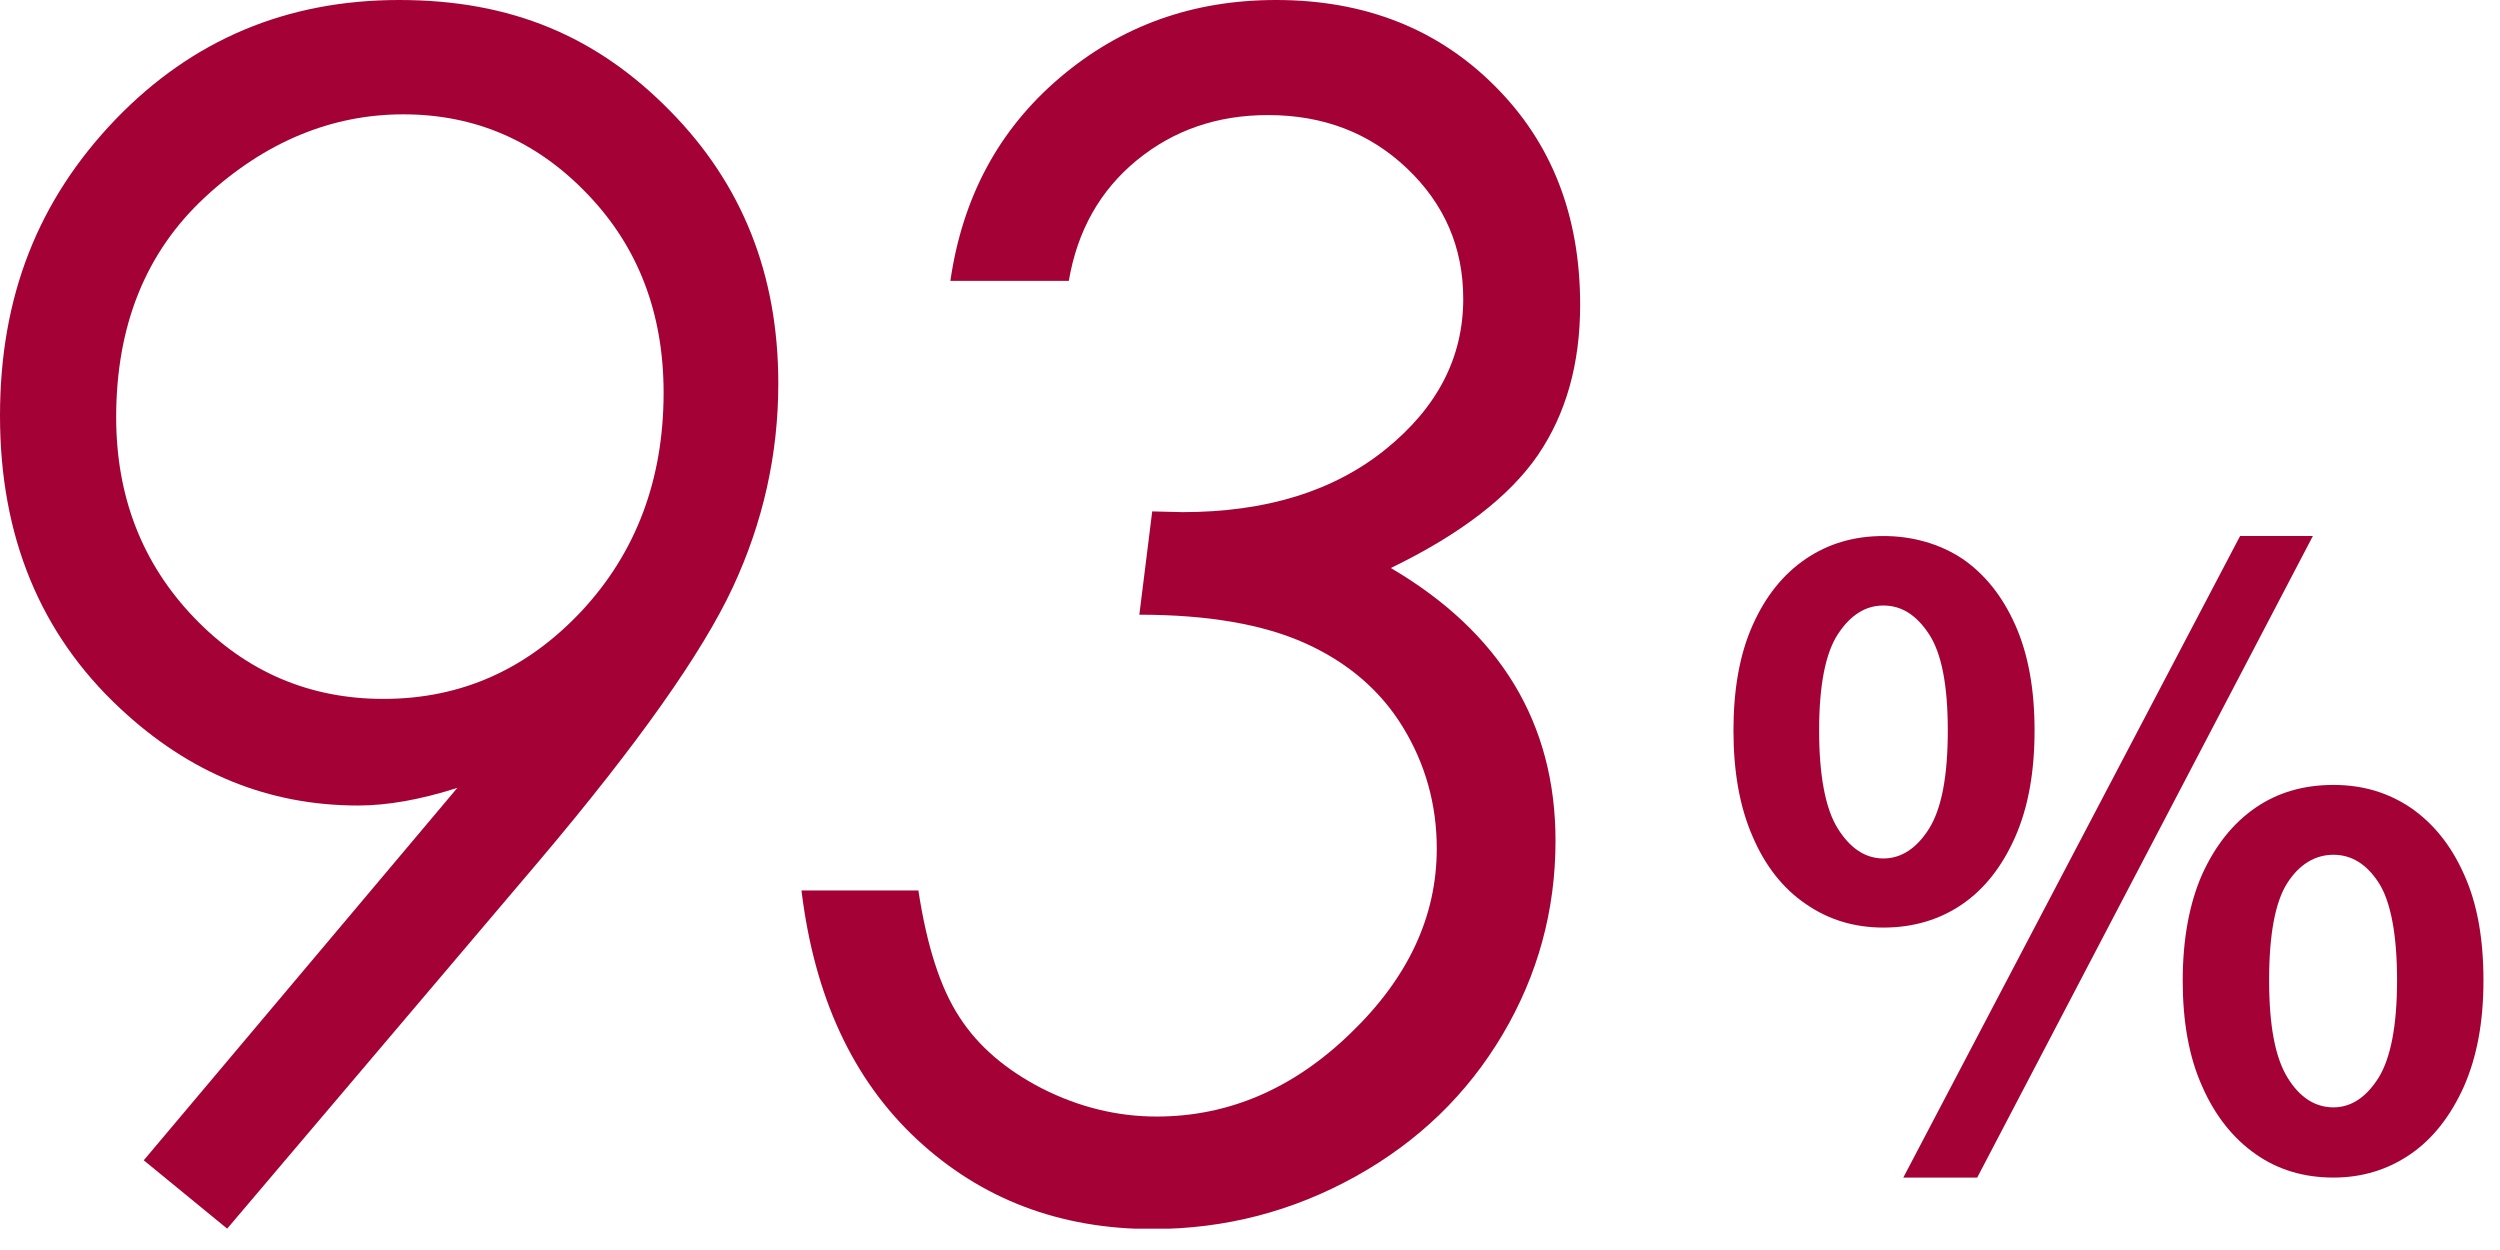 <svg width="68" height="34" viewBox="0 0 68 34" fill="none" xmlns="http://www.w3.org/2000/svg">
<g clip-path="url(#clip0_161_9430)">
<path d="M6.18 33.42L3.91 31.56L12.44 21.43C11.44 21.75 10.54 21.91 9.74 21.91C7.3 21.91 5.15 21.03 3.27 19.27C1.09 17.24 0 14.58 0 11.31C0 8.04 1.05 5.43 3.14 3.25C5.23 1.08 7.8 0 10.86 0C13.92 0 16.24 1 18.21 3C20.19 5 21.17 7.47 21.17 10.43C21.17 12.35 20.76 14.2 19.93 15.98C19.1 17.76 17.35 20.24 14.67 23.41L6.17 33.43L6.18 33.42ZM10.43 19.01C12.54 19.01 14.33 18.21 15.82 16.62C17.3 15.03 18.05 13.05 18.05 10.68C18.05 8.52 17.36 6.71 15.97 5.27C14.59 3.83 12.92 3.11 10.97 3.11C9.02 3.11 7.2 3.86 5.58 5.36C3.96 6.86 3.16 8.86 3.16 11.35C3.16 13.51 3.87 15.33 5.28 16.8C6.69 18.27 8.41 19.01 10.43 19.01Z" fill="#A40236"/>
<path d="M29.07 7.64H25.85C26.18 5.36 27.17 3.52 28.83 2.11C30.49 0.7 32.44 0 34.71 0C37.11 0 39.1 0.78 40.65 2.33C42.21 3.88 42.98 5.87 42.98 8.29C42.98 9.89 42.6 11.25 41.83 12.38C41.06 13.5 39.73 14.53 37.83 15.45C40.81 17.2 42.31 19.67 42.31 22.87C42.31 24.76 41.83 26.52 40.87 28.14C39.91 29.76 38.58 31.05 36.87 32C35.16 32.95 33.32 33.43 31.34 33.43C28.82 33.43 26.68 32.61 24.94 30.99C23.19 29.36 22.15 27.1 21.8 24.22H24.98C25.21 25.73 25.58 26.88 26.1 27.67C26.61 28.46 27.36 29.1 28.35 29.61C29.34 30.11 30.38 30.37 31.46 30.37C33.41 30.37 35.17 29.62 36.73 28.11C38.3 26.6 39.08 24.93 39.08 23.08C39.08 21.88 38.77 20.78 38.16 19.78C37.55 18.78 36.66 18.02 35.51 17.5C34.36 16.98 32.85 16.72 30.99 16.72L31.34 13.91L32.16 13.93C34.44 13.93 36.28 13.36 37.69 12.22C39.1 11.08 39.8 9.72 39.8 8.13C39.8 6.73 39.29 5.55 38.27 4.58C37.25 3.61 35.99 3.13 34.49 3.13C33.11 3.13 31.92 3.54 30.92 4.36C29.92 5.18 29.3 6.28 29.07 7.65V7.64Z" fill="#A40236"/>
<path d="M51.23 25.23C50.44 25.23 49.74 25.02 49.12 24.59C48.5 24.17 48.01 23.55 47.67 22.75C47.32 21.95 47.15 20.99 47.15 19.87C47.15 18.75 47.32 17.79 47.67 17.01C48.02 16.22 48.5 15.62 49.12 15.2C49.74 14.78 50.44 14.58 51.23 14.58C52.02 14.58 52.76 14.79 53.38 15.2C53.99 15.62 54.47 16.22 54.82 17.01C55.17 17.8 55.34 18.75 55.34 19.87C55.34 20.99 55.17 21.95 54.82 22.75C54.47 23.55 53.99 24.17 53.38 24.59C52.77 25.01 52.05 25.23 51.23 25.23ZM51.23 23.35C51.71 23.35 52.13 23.08 52.47 22.54C52.81 22 52.98 21.11 52.98 19.87C52.98 18.63 52.81 17.77 52.47 17.25C52.13 16.73 51.72 16.47 51.23 16.47C50.74 16.47 50.33 16.73 49.99 17.25C49.65 17.77 49.48 18.65 49.48 19.87C49.48 21.09 49.65 22 49.99 22.54C50.33 23.08 50.74 23.35 51.23 23.35ZM51.77 32.03L60.93 14.58H62.91L53.78 32.03H51.78H51.77ZM63.47 32.03C62.67 32.03 61.96 31.82 61.35 31.39C60.74 30.96 60.25 30.35 59.9 29.55C59.54 28.75 59.37 27.79 59.37 26.67C59.37 25.55 59.55 24.57 59.9 23.78C60.26 22.99 60.74 22.39 61.35 21.97C61.96 21.55 62.67 21.35 63.47 21.35C64.27 21.35 64.96 21.56 65.57 21.97C66.18 22.39 66.67 22.99 67.02 23.78C67.38 24.57 67.55 25.53 67.55 26.67C67.55 27.81 67.37 28.75 67.02 29.55C66.66 30.35 66.18 30.97 65.57 31.39C64.96 31.81 64.26 32.03 63.47 32.03ZM63.47 30.12C63.95 30.12 64.36 29.85 64.7 29.31C65.03 28.77 65.2 27.89 65.2 26.66C65.2 25.43 65.03 24.52 64.7 24.01C64.37 23.5 63.96 23.25 63.47 23.25C62.98 23.25 62.55 23.5 62.22 24.01C61.89 24.52 61.72 25.4 61.72 26.66C61.72 27.92 61.89 28.77 62.22 29.31C62.55 29.85 62.97 30.12 63.47 30.12Z" fill="#A40236"/>
</g>
<defs>
<clipPath id="clip0_161_9430">
<rect width="67.56" height="33.42" fill="white"/>
</clipPath>
</defs>
</svg>
